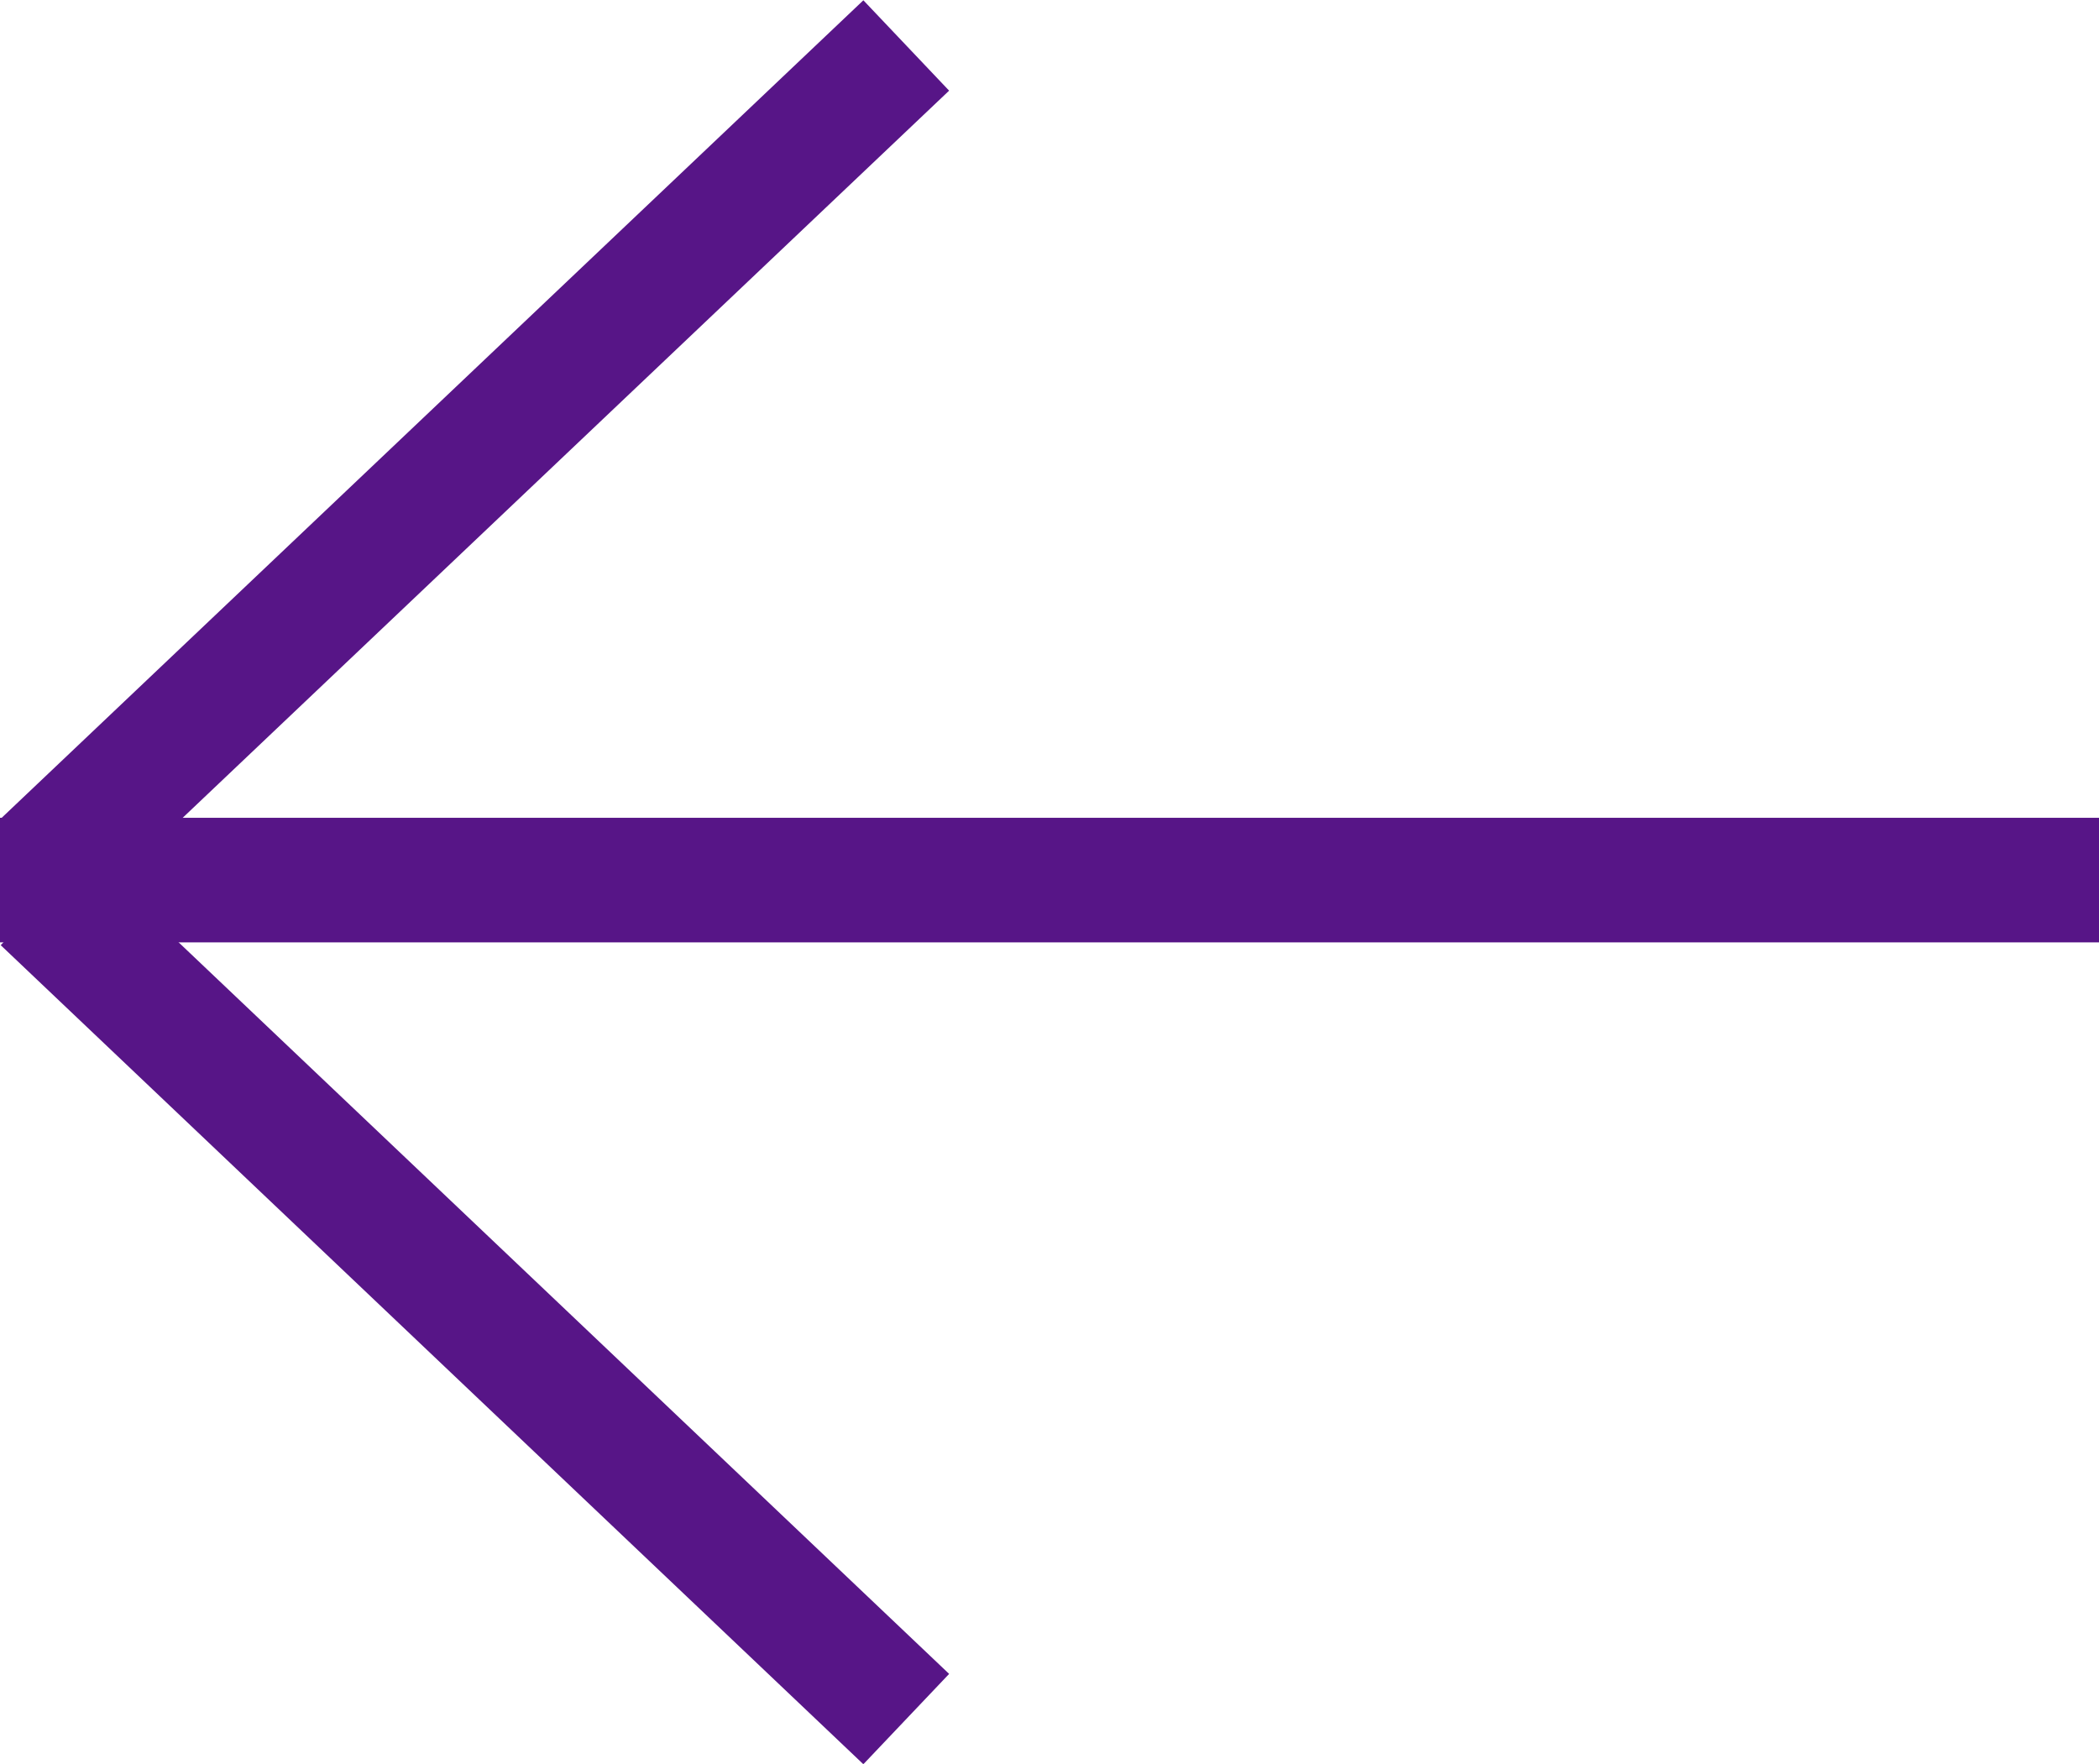 <svg id="Camada_2" data-name="Camada 2" xmlns="http://www.w3.org/2000/svg" viewBox="0 0 33.7 28.32">
  <defs>
    <style>
      .cls-1 {
        fill: none;
        stroke: #571587;
        stroke-miterlimit: 10;
        stroke-width: 2px;
      }
    </style>
  </defs>
  <g id="Camada_5" data-name="Camada 5">
    <line class="cls-1" x1="33.7" y1="14.13" y2="14.13"></line>
    <line class="cls-1" x1="14.55" y1=".73" x2=".7" y2="13.87"></line>
    <line class="cls-1" x1="14.55" y1="27.6" x2=".7" y2="14.45"></line>
  </g>
</svg>